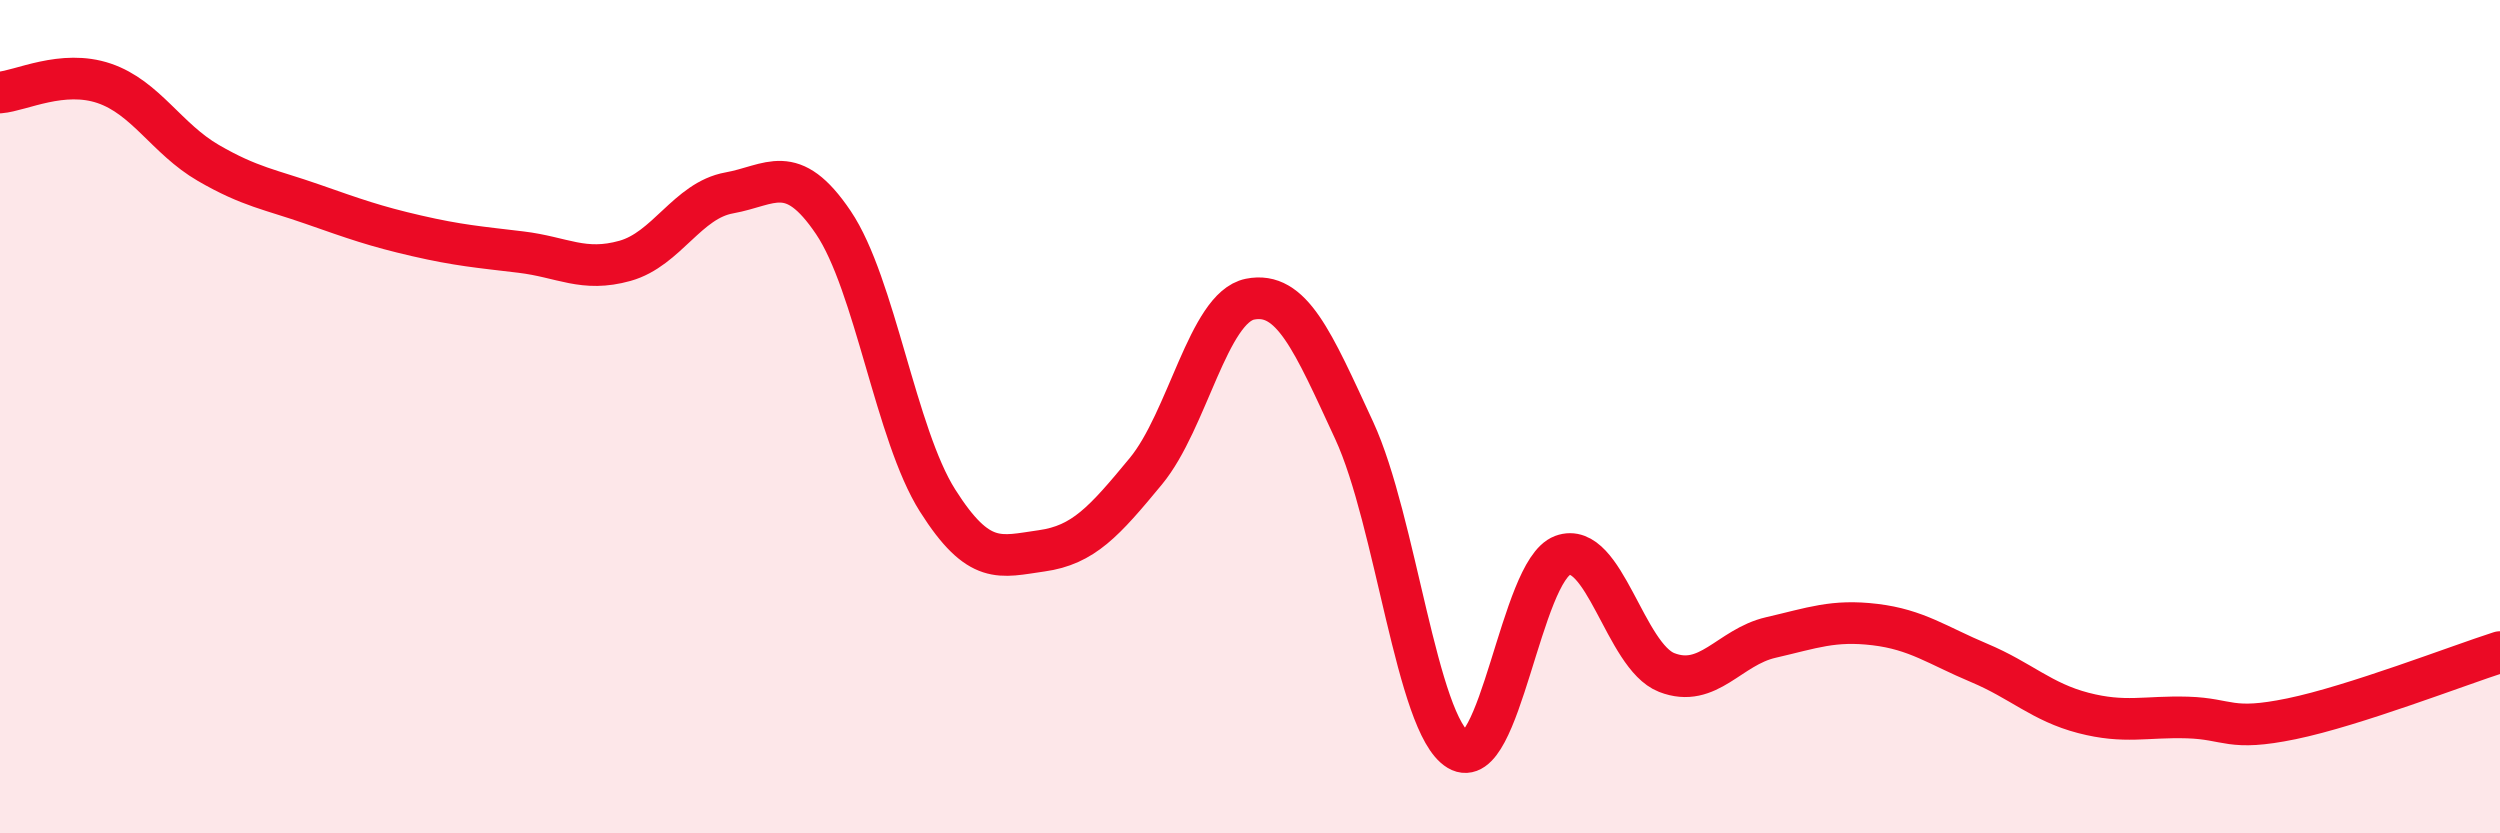 
    <svg width="60" height="20" viewBox="0 0 60 20" xmlns="http://www.w3.org/2000/svg">
      <path
        d="M 0,2.22 C 0.5,2.18 1.5,1.66 2.5,2 C 3.5,2.34 4,3.33 5,3.91 C 6,4.49 6.5,4.55 7.5,4.9 C 8.5,5.25 9,5.43 10,5.66 C 11,5.89 11.5,5.93 12.5,6.05 C 13.5,6.17 14,6.54 15,6.26 C 16,5.98 16.5,4.81 17.5,4.63 C 18.5,4.45 19,3.86 20,5.34 C 21,6.82 21.5,10.43 22.5,12.01 C 23.5,13.59 24,13.36 25,13.22 C 26,13.08 26.5,12.52 27.5,11.31 C 28.5,10.1 29,7.38 30,7.18 C 31,6.98 31.5,8.17 32.5,10.33 C 33.5,12.49 34,17.4 35,18 C 36,18.6 36.5,13.7 37.5,13.33 C 38.5,12.96 39,15.75 40,16.14 C 41,16.53 41.5,15.53 42.5,15.3 C 43.5,15.07 44,14.87 45,14.99 C 46,15.11 46.5,15.49 47.5,15.91 C 48.5,16.33 49,16.85 50,17.11 C 51,17.37 51.5,17.19 52.5,17.22 C 53.5,17.25 53.5,17.56 55,17.25 C 56.5,16.94 59,15.97 60,15.65L60 20L0 20Z"
        fill="#EB0A25"
        opacity="0.1"
        stroke-linecap="round"
        stroke-linejoin="round"
      />
      <path
        d="M 0,2.22 C 0.5,2.18 1.5,1.66 2.5,2 C 3.5,2.34 4,3.33 5,3.91 C 6,4.49 6.5,4.55 7.5,4.9 C 8.5,5.25 9,5.43 10,5.66 C 11,5.89 11.5,5.93 12.5,6.05 C 13.5,6.17 14,6.54 15,6.26 C 16,5.98 16.5,4.81 17.5,4.63 C 18.5,4.45 19,3.86 20,5.34 C 21,6.82 21.5,10.43 22.5,12.01 C 23.5,13.59 24,13.36 25,13.22 C 26,13.08 26.5,12.52 27.5,11.31 C 28.5,10.1 29,7.38 30,7.18 C 31,6.98 31.5,8.17 32.5,10.33 C 33.5,12.49 34,17.4 35,18 C 36,18.6 36.5,13.7 37.5,13.33 C 38.5,12.96 39,15.75 40,16.14 C 41,16.53 41.5,15.53 42.5,15.3 C 43.5,15.07 44,14.87 45,14.99 C 46,15.11 46.5,15.49 47.5,15.91 C 48.5,16.33 49,16.85 50,17.11 C 51,17.37 51.5,17.19 52.5,17.22 C 53.5,17.25 53.5,17.56 55,17.25 C 56.5,16.94 59,15.97 60,15.65"
        stroke="#EB0A25"
        stroke-width="1"
        fill="none"
        stroke-linecap="round"
        stroke-linejoin="round"
      />
    </svg>
  